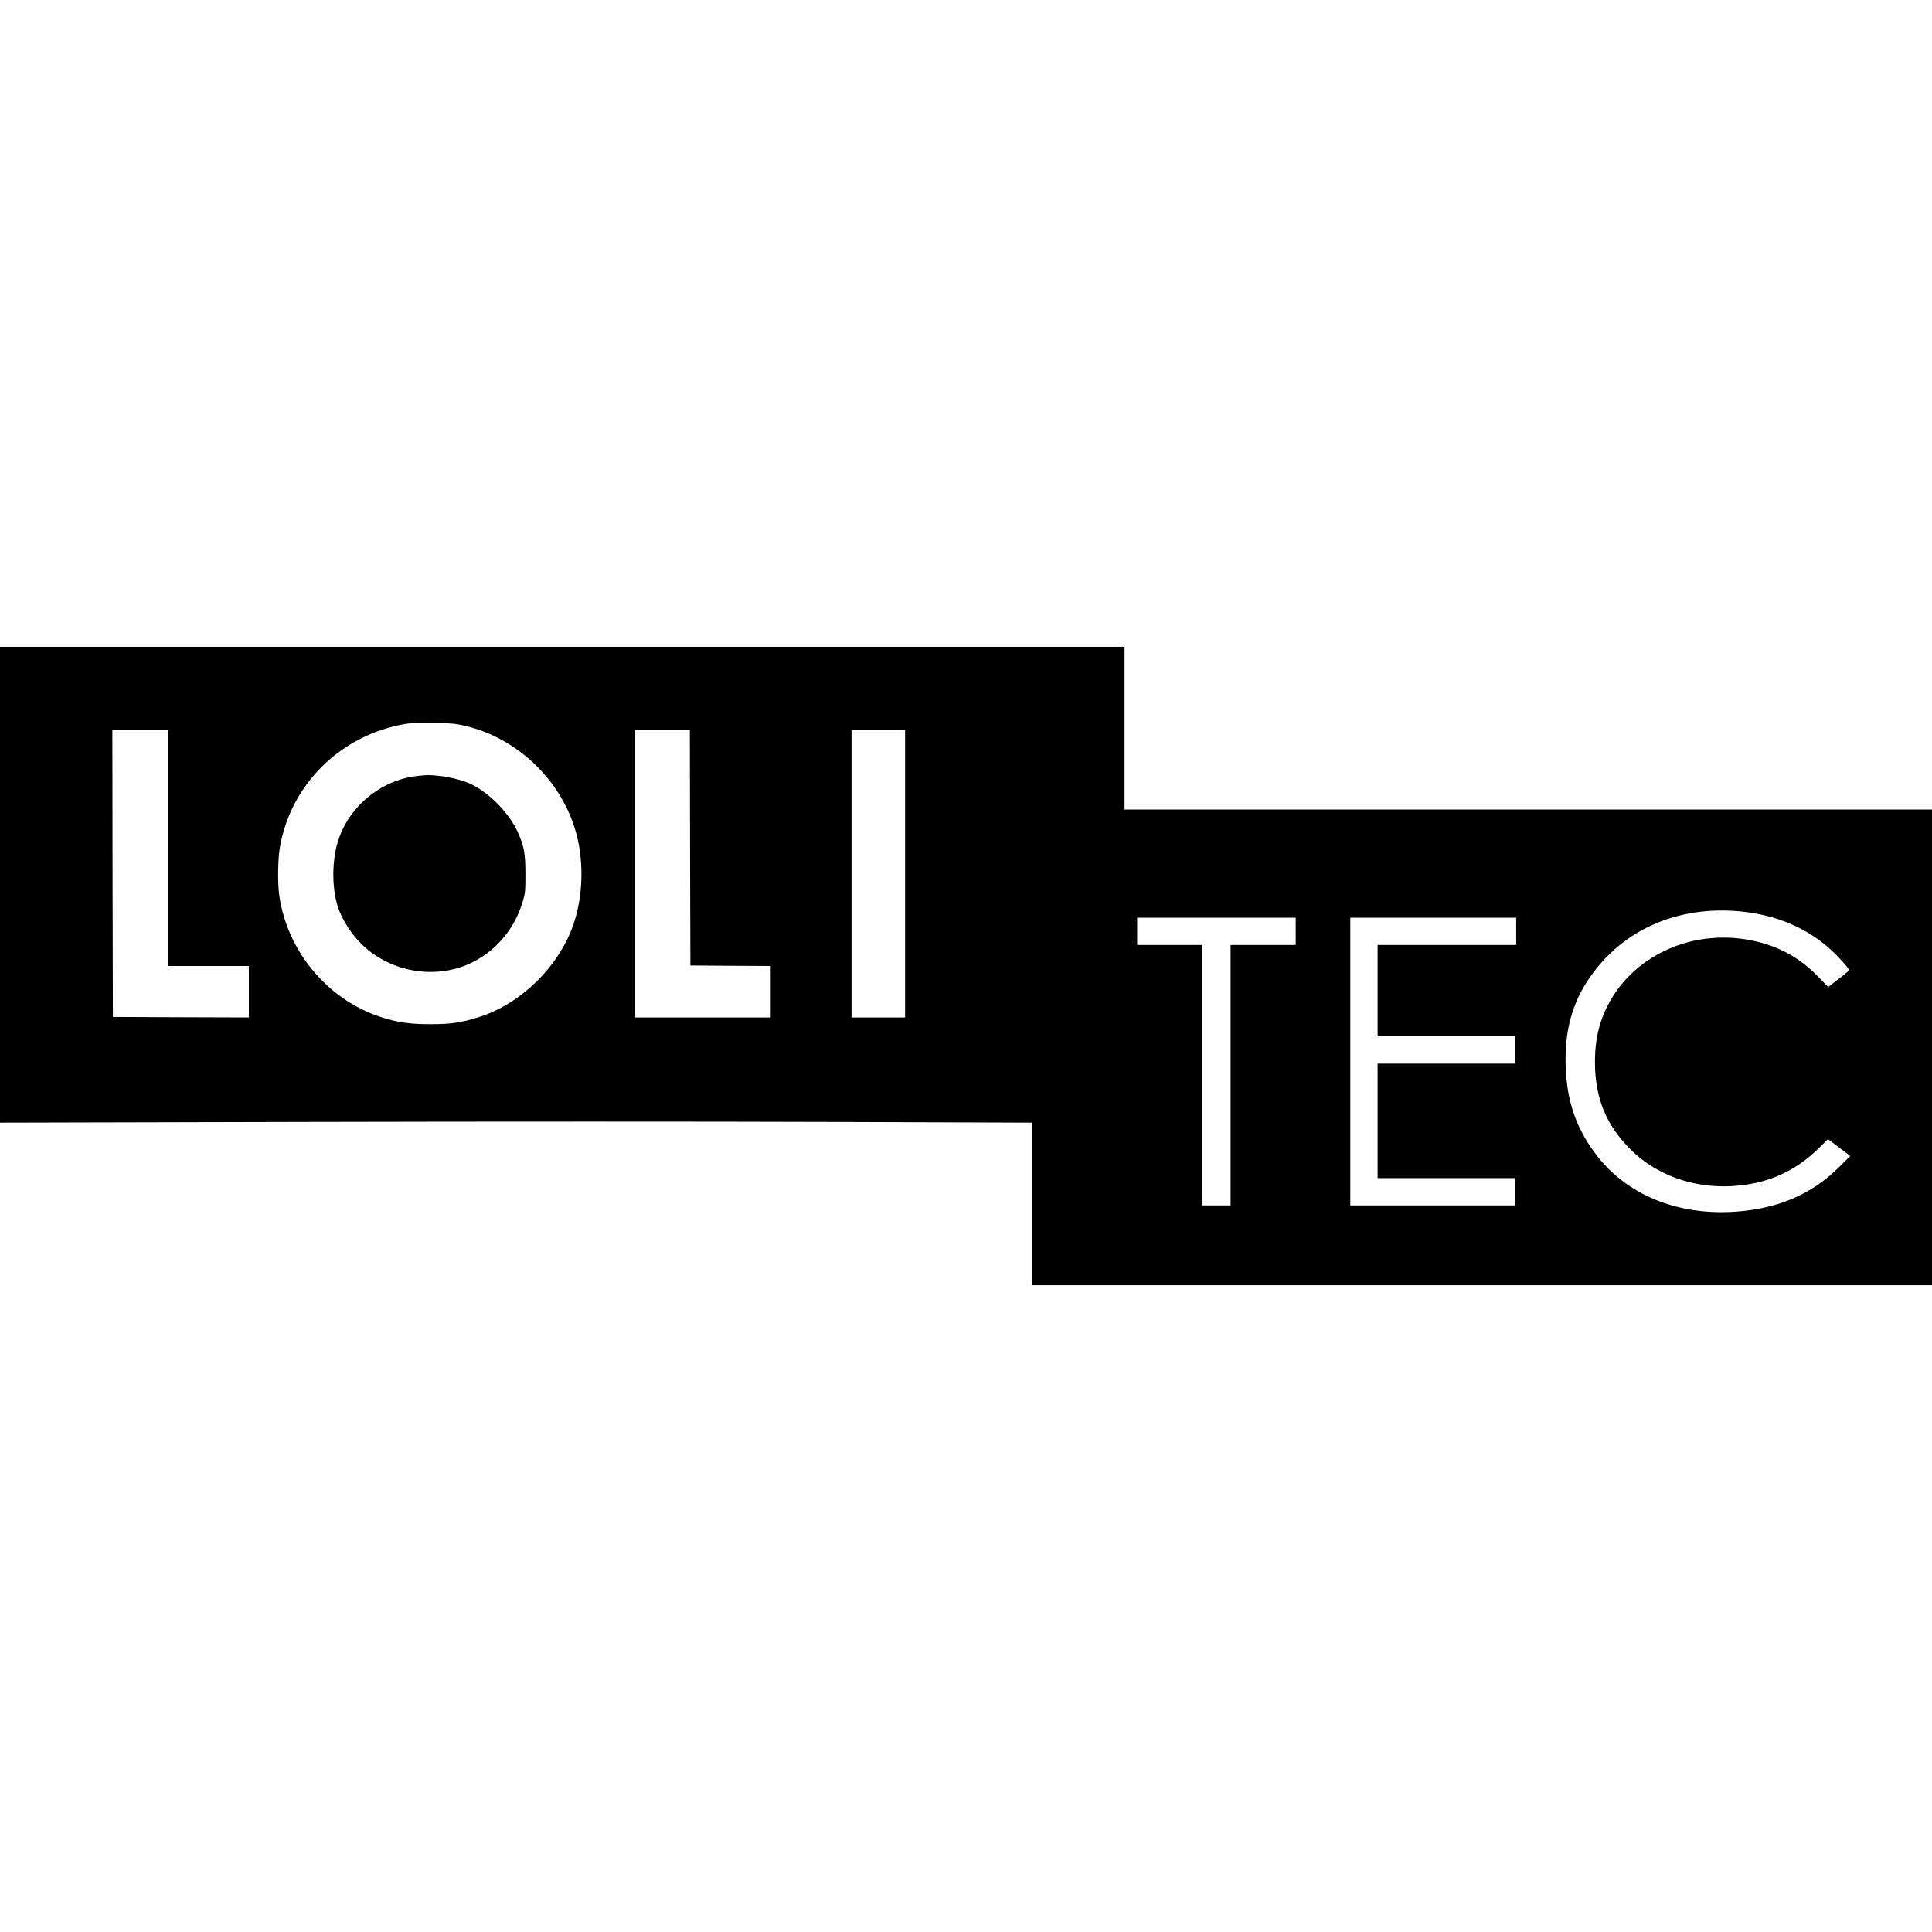 <?xml version="1.0" standalone="no"?>
<!DOCTYPE svg PUBLIC "-//W3C//DTD SVG 20010904//EN"
 "http://www.w3.org/TR/2001/REC-SVG-20010904/DTD/svg10.dtd">
<svg version="1.0" xmlns="http://www.w3.org/2000/svg"
 width="1840pt" height="1840pt" viewBox="0 0 1840 1840"
 preserveAspectRatio="xMidYMid meet">
<g transform="translate(0,1840) scale(0.1,-0.1)"
fill="#000000" stroke="none">
<path d="M0 9974 l0 -2266 2958 7 c1626 4 3838 4 4915 0 l1957 -7 0 -774 0
-774 4285 0 4285 0 0 2265 0 2265 -3845 0 -3845 0 0 775 0 775 -5355 0 -5355
0 0 -2266z m4431 1513 c511 -121 935 -538 1063 -1047 67 -267 56 -578 -30
-836 -136 -406 -506 -769 -911 -893 -168 -52 -260 -65 -453 -65 -201 0 -317
17 -476 69 -504 165 -889 626 -964 1155 -17 115 -14 344 5 457 102 604 584
1077 1200 1179 54 9 143 12 270 10 159 -4 207 -8 296 -29z m-2831 -1162 l0
-1125 385 0 385 0 0 -245 0 -245 -647 2 -648 3 -3 1368 -2 1367 265 0 265 0 0
-1125z m4972 3 l3 -1123 383 -3 382 -2 0 -245 0 -245 -645 0 -645 0 0 1370 0
1370 260 0 260 0 2 -1122z m2048 -248 l0 -1370 -255 0 -255 0 0 1370 0 1370
255 0 255 0 0 -1370z m7954 -360 c344 -33 639 -159 869 -371 76 -70 167 -173
167 -189 0 -4 -45 -42 -100 -84 l-99 -76 -83 86 c-193 202 -410 317 -686 365
-619 106 -1215 -230 -1397 -786 -37 -115 -55 -236 -55 -380 0 -343 108 -605
345 -838 240 -236 584 -361 945 -344 342 17 610 133 847 367 l82 81 106 -80
107 -80 -104 -103 c-257 -258 -577 -397 -978 -427 -567 -42 -1059 162 -1352
560 -193 261 -278 535 -278 892 0 324 84 586 267 828 319 424 825 633 1397
579z m-4234 -190 l0 -130 -310 0 -310 0 0 -1240 0 -1240 -135 0 -135 0 0 1240
0 1240 -310 0 -310 0 0 130 0 130 755 0 755 0 0 -130z m2100 0 l0 -130 -660 0
-660 0 0 -435 0 -435 655 0 655 0 0 -130 0 -130 -655 0 -655 0 0 -545 0 -545
655 0 655 0 0 -130 0 -130 -785 0 -785 0 0 1370 0 1370 790 0 790 0 0 -130z"/>
<path d="M3975 11010 c-356 -39 -670 -305 -764 -649 -47 -170 -49 -383 -6
-554 39 -151 144 -317 274 -432 289 -254 723 -305 1053 -123 213 118 371 315
444 553 26 84 28 102 28 270 0 199 -13 266 -72 398 -82 180 -260 365 -437 455
-70 35 -198 70 -298 81 -105 12 -118 12 -222 1z"/>
</g>
</svg>
